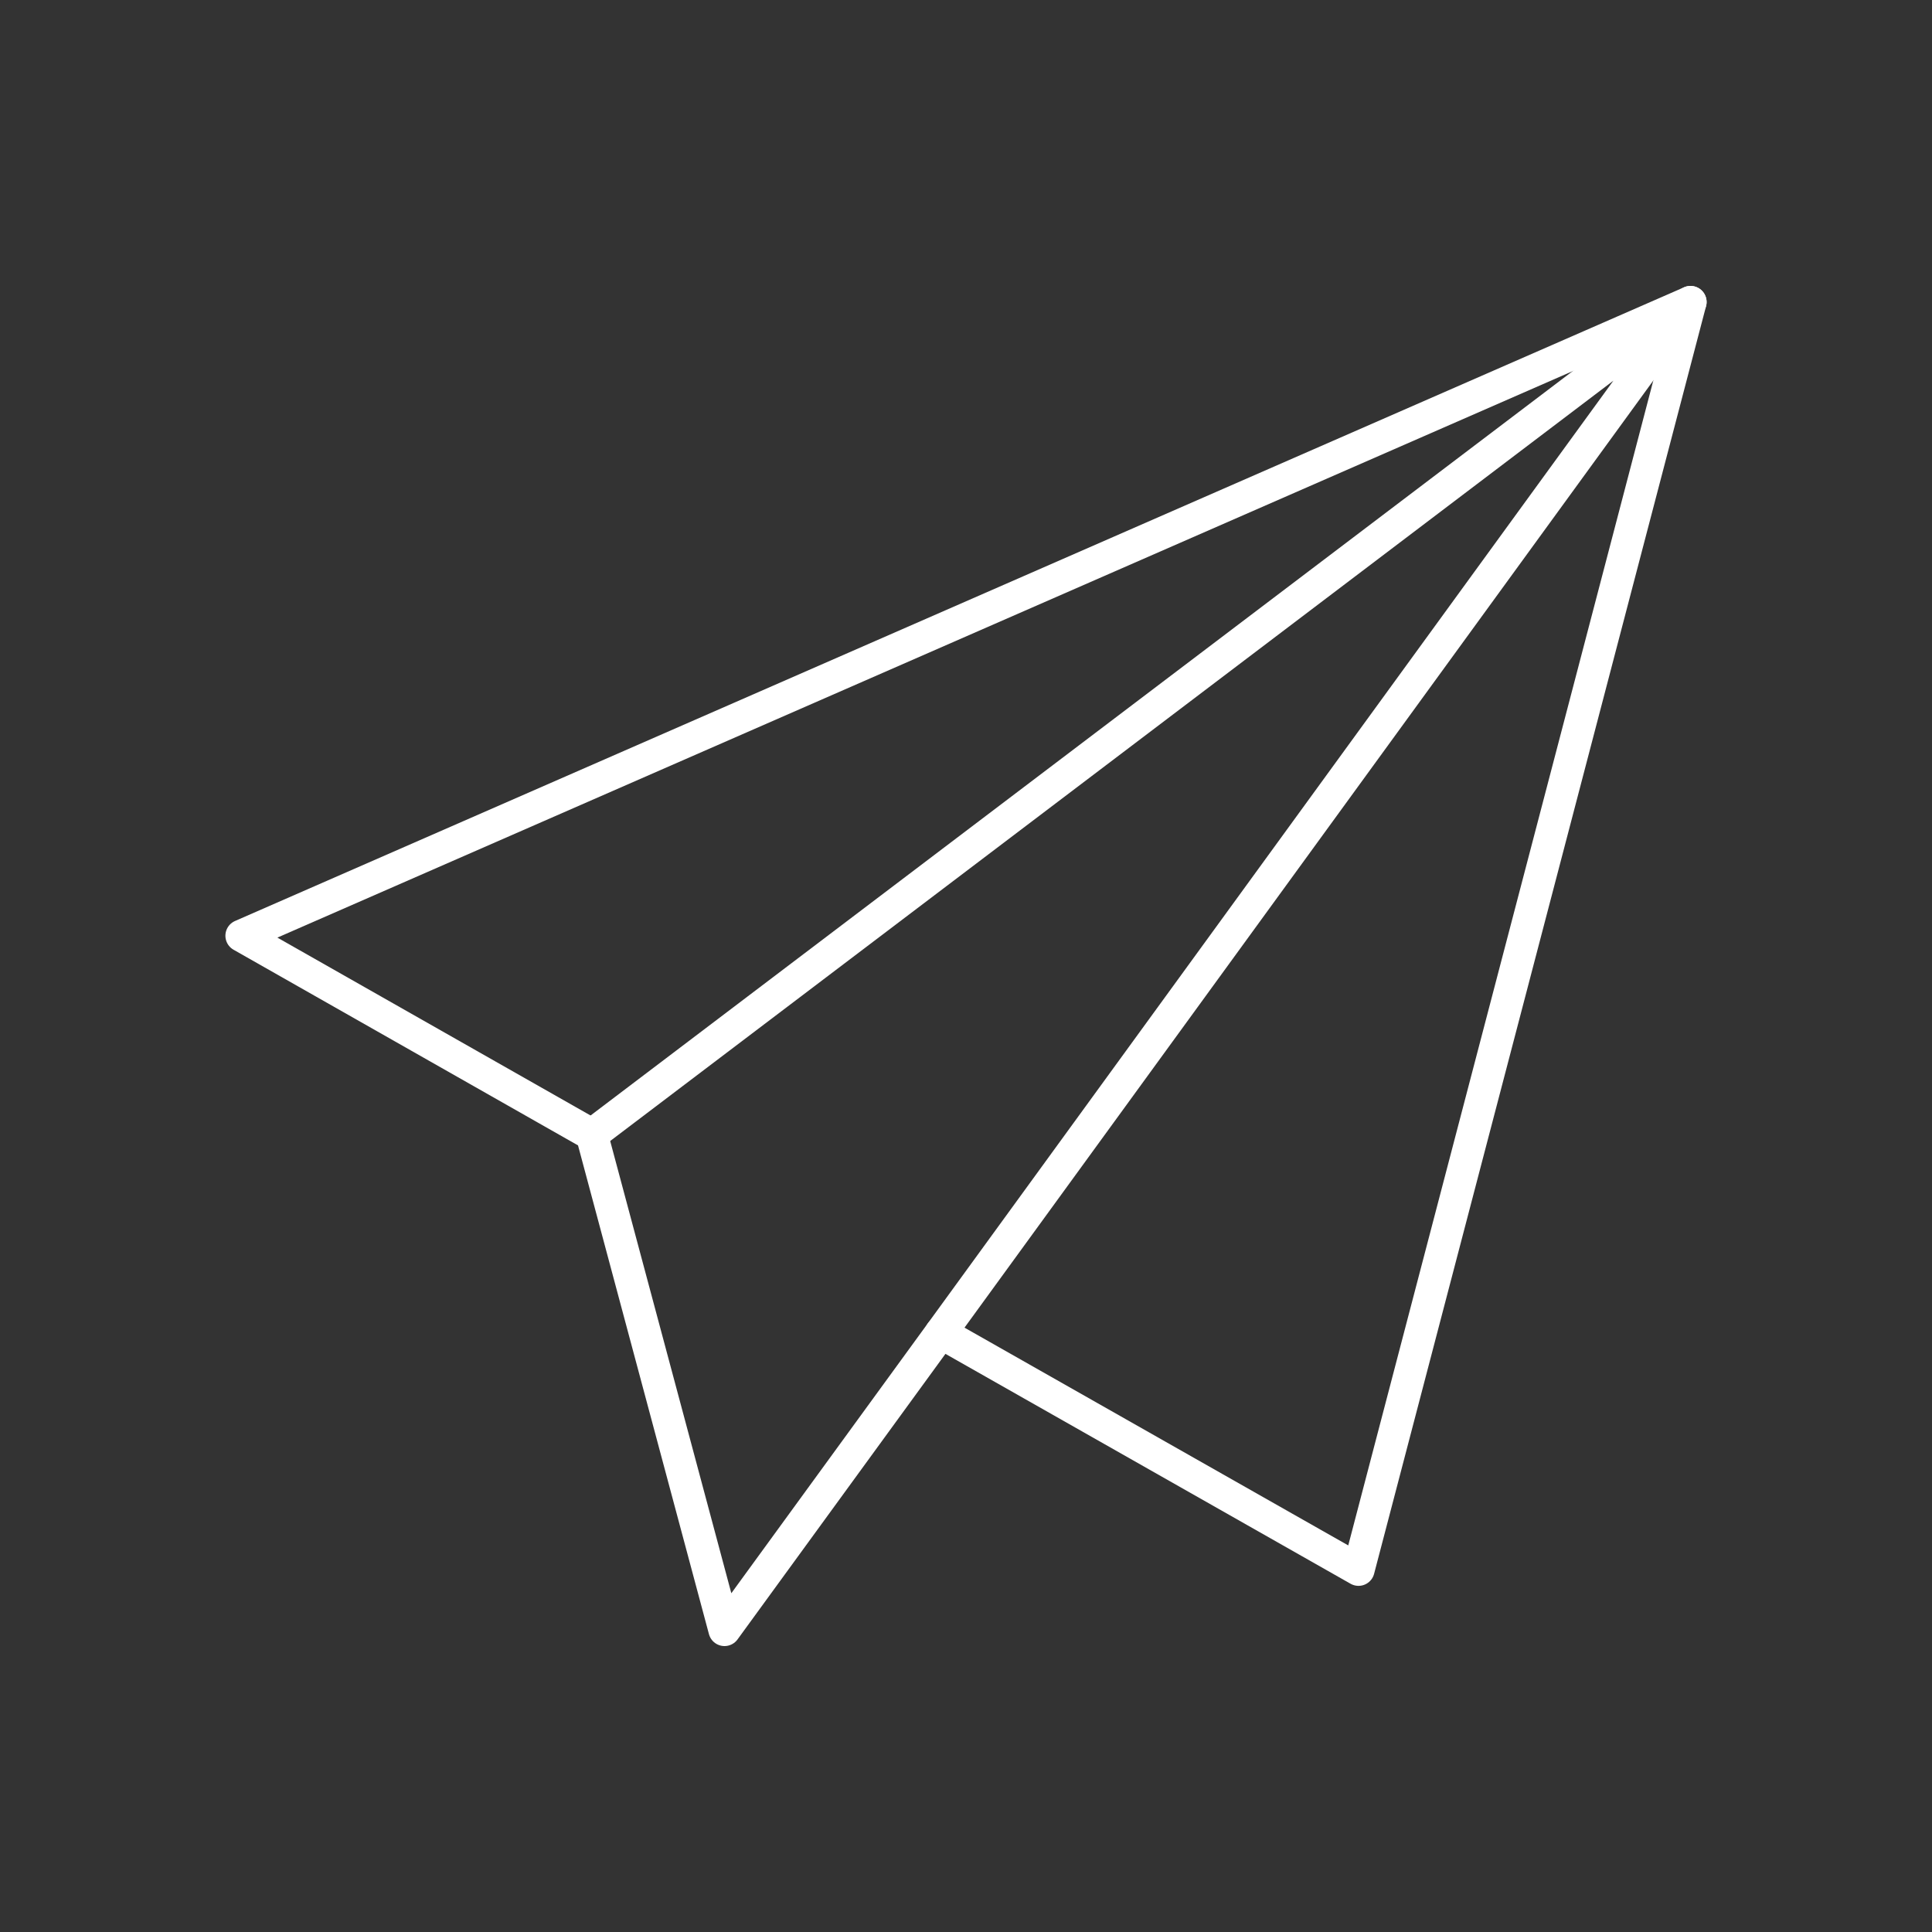 <svg xmlns="http://www.w3.org/2000/svg" id="icon" viewBox="0 0 60 60"><rect x="0" y="0" width="60" height="60" fill="#333333" stroke="none"/><defs><style>      .cls-1 {        fill: none;        stroke: #fff;        stroke-linecap: round;        stroke-linejoin: round;      }    </style></defs><polygon class="cls-1" points="52.5 9.38 7.5 29.06 18.38 35.24 22.5 50.62 29.22 41.39 42.19 48.75 52.5 9.38"></polygon><polyline class="cls-1" points="29.22 41.39 52.5 9.38 18.38 35.24 18.38 35.24"></polyline></svg>
